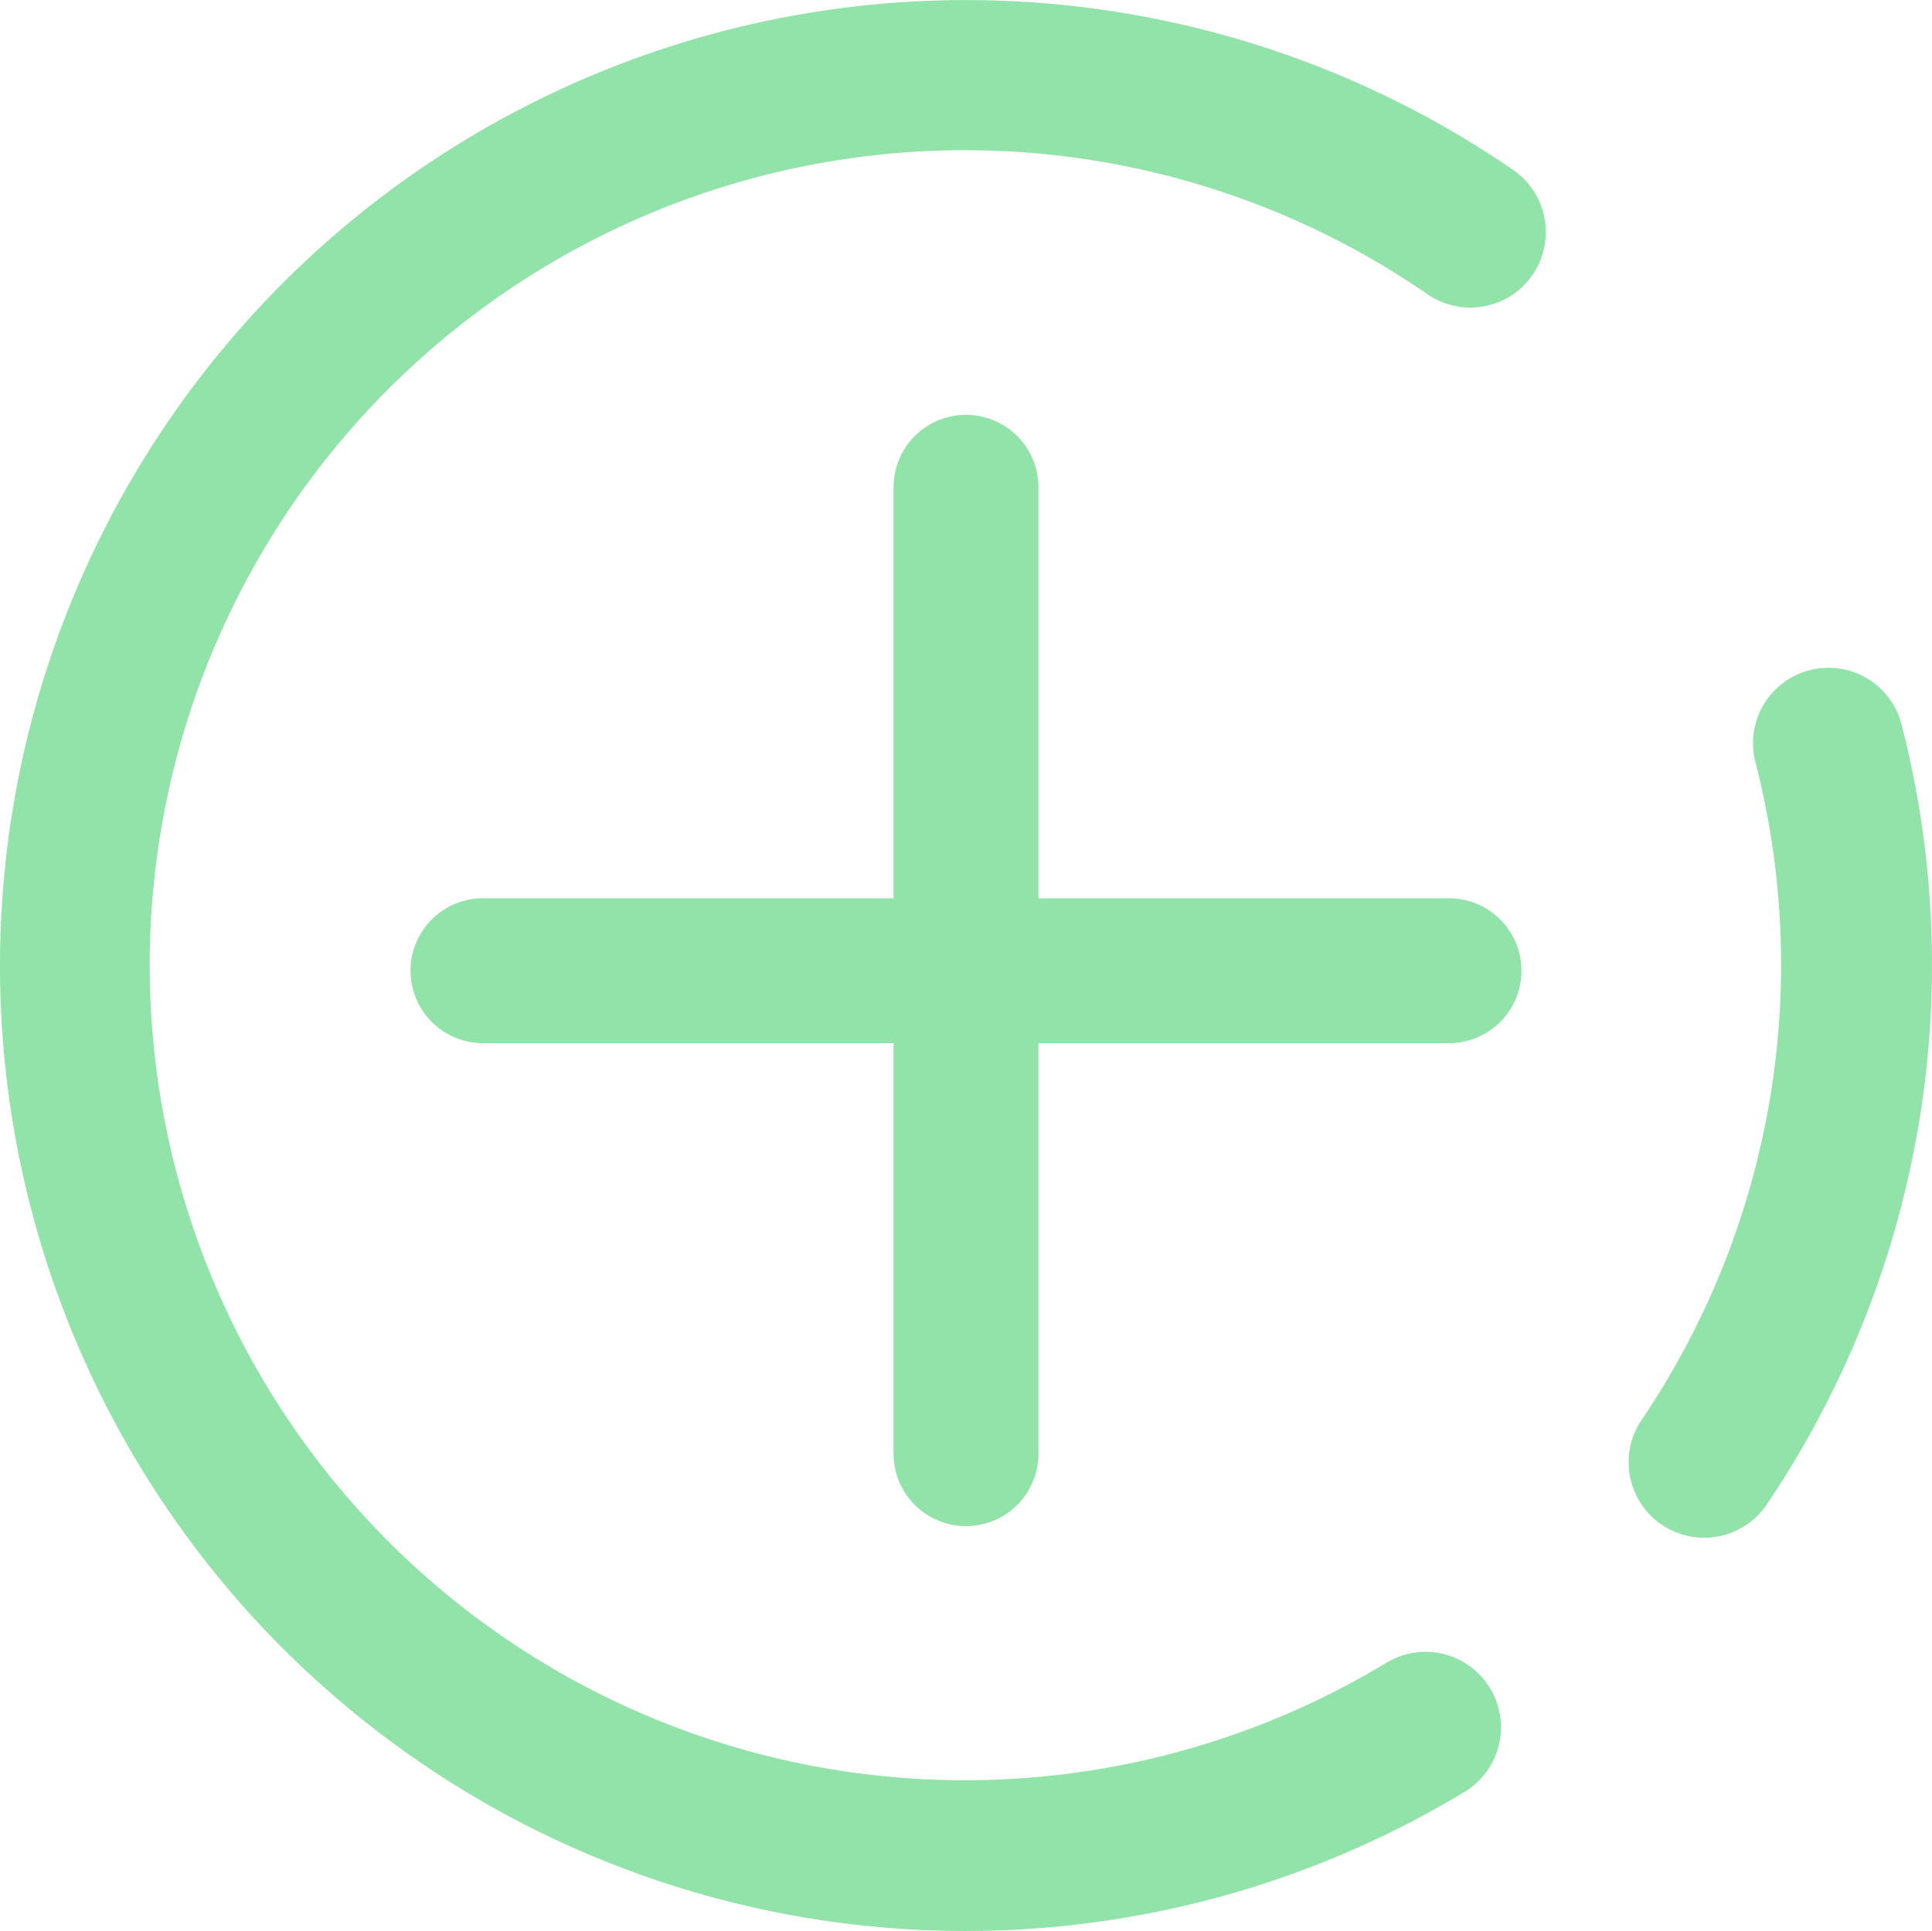 <?xml version="1.0" encoding="UTF-8"?>
<svg xmlns="http://www.w3.org/2000/svg" xmlns:xlink="http://www.w3.org/1999/xlink" width="20" height="19.993" viewBox="0 0 20 19.993">
  <defs>
    <clipPath id="clip-path">
      <rect id="Rectangle_3159" data-name="Rectangle 3159" width="20" height="19.993" transform="translate(0 0)" fill="#92e3a9"></rect>
    </clipPath>
  </defs>
  <g id="Groupe_3368" data-name="Groupe 3368" transform="translate(0 0)">
    <g id="Groupe_3367" data-name="Groupe 3367" clip-path="url(#clip-path)">
      <path id="Tracé_5560" data-name="Tracé 5560" d="M19.685,7.5a.781.781,0,1,0-1.513.39,8.414,8.414,0,0,1-1.166,6.793.782.782,0,1,0,1.3.868A9.982,9.982,0,0,0,19.685,7.5" fill="#92e3a9"></path>
      <path id="Tracé_5561" data-name="Tracé 5561" d="M1.762,4.332a9.993,9.993,0,0,0,13.4,14.219.781.781,0,1,0-.81-1.336v0a8.438,8.438,0,1,1,.425-14.169.781.781,0,1,0,.888-1.286A10,10,0,0,0,1.762,4.332" fill="#92e3a9"></path>
      <path id="Tracé_5562" data-name="Tracé 5562" d="M10,15.8a.75.75,0,0,0,.75-.75V10.8H15a.75.75,0,0,0,0-1.5H10.75V5.045a.75.75,0,0,0-1.5,0V9.3H5a.75.75,0,0,0,0,1.5H9.25v4.25a.75.75,0,0,0,.75.75" fill="#92e3a9"></path>
    </g>
  </g>
</svg>
